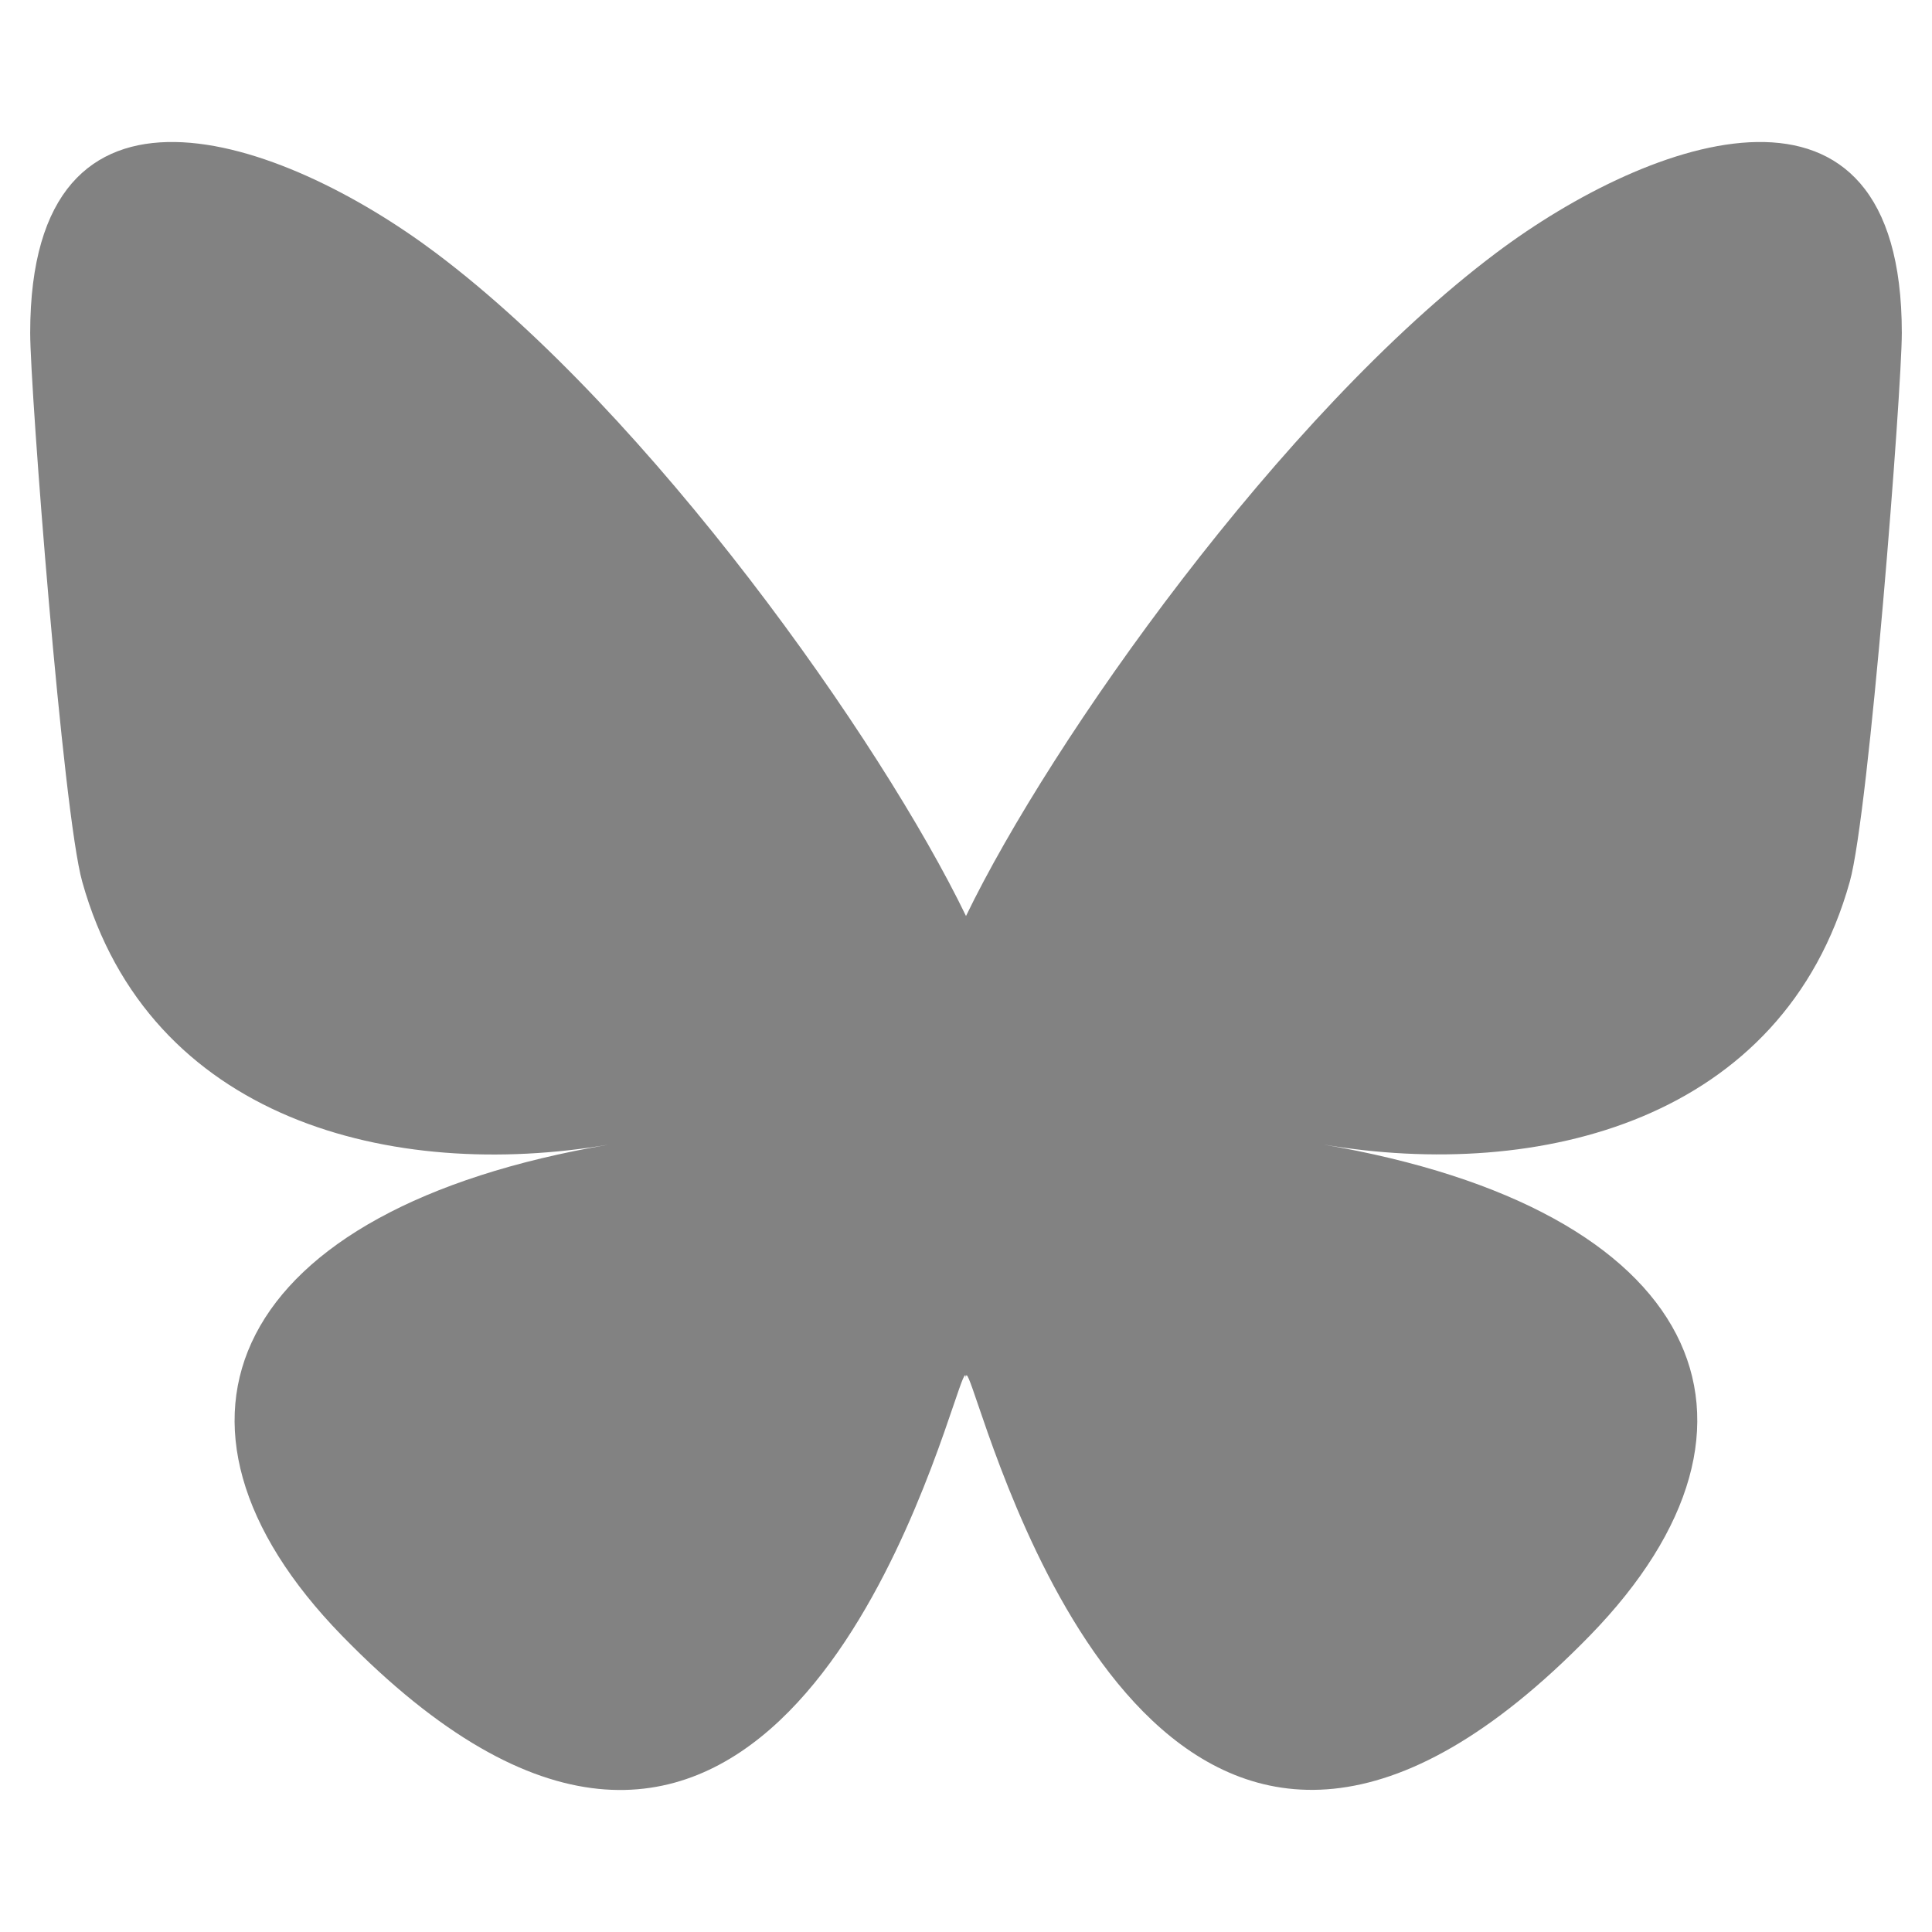 <?xml version="1.0" encoding="UTF-8" standalone="no"?>
<svg
   viewBox="0 0 16 16"
   width="16px"
   height="16px"
   version="1.1"
   id="svg1"
   xmlns="http://www.w3.org/2000/svg"
   xmlns:svg="http://www.w3.org/2000/svg">
  <defs
     id="defs1" />
  <path
     fill="#828282"
     d="M 3.61,2.095 C 5.387,3.429 7.298,6.134 8,7.586 8.702,6.134 10.613,3.429 12.39,2.095 13.672,1.132 15.75,0.387 15.75,2.757 c 0,0.473 -0.271,3.976 -0.431,4.545 -0.553,1.977 -2.569,2.481 -4.363,2.176 3.135,0.534 3.932,2.301 2.21,4.068 -3.271,3.356 -4.701,-0.842 -5.068,-1.918 -0.067,-0.197 -0.099,-0.289 -0.099,-0.211 -4.65e-4,-0.078 -0.032,0.014 -0.099,0.211 C 7.534,12.705 6.104,16.903 2.833,13.547 1.111,11.78 1.908,10.012 5.043,9.479 3.25,9.784 1.234,9.28 0.681,7.302 0.521,6.734 0.25,3.231 0.25,2.757 0.25,0.387 2.328,1.132 3.61,2.095 Z"
     id="path1" />
</svg>
